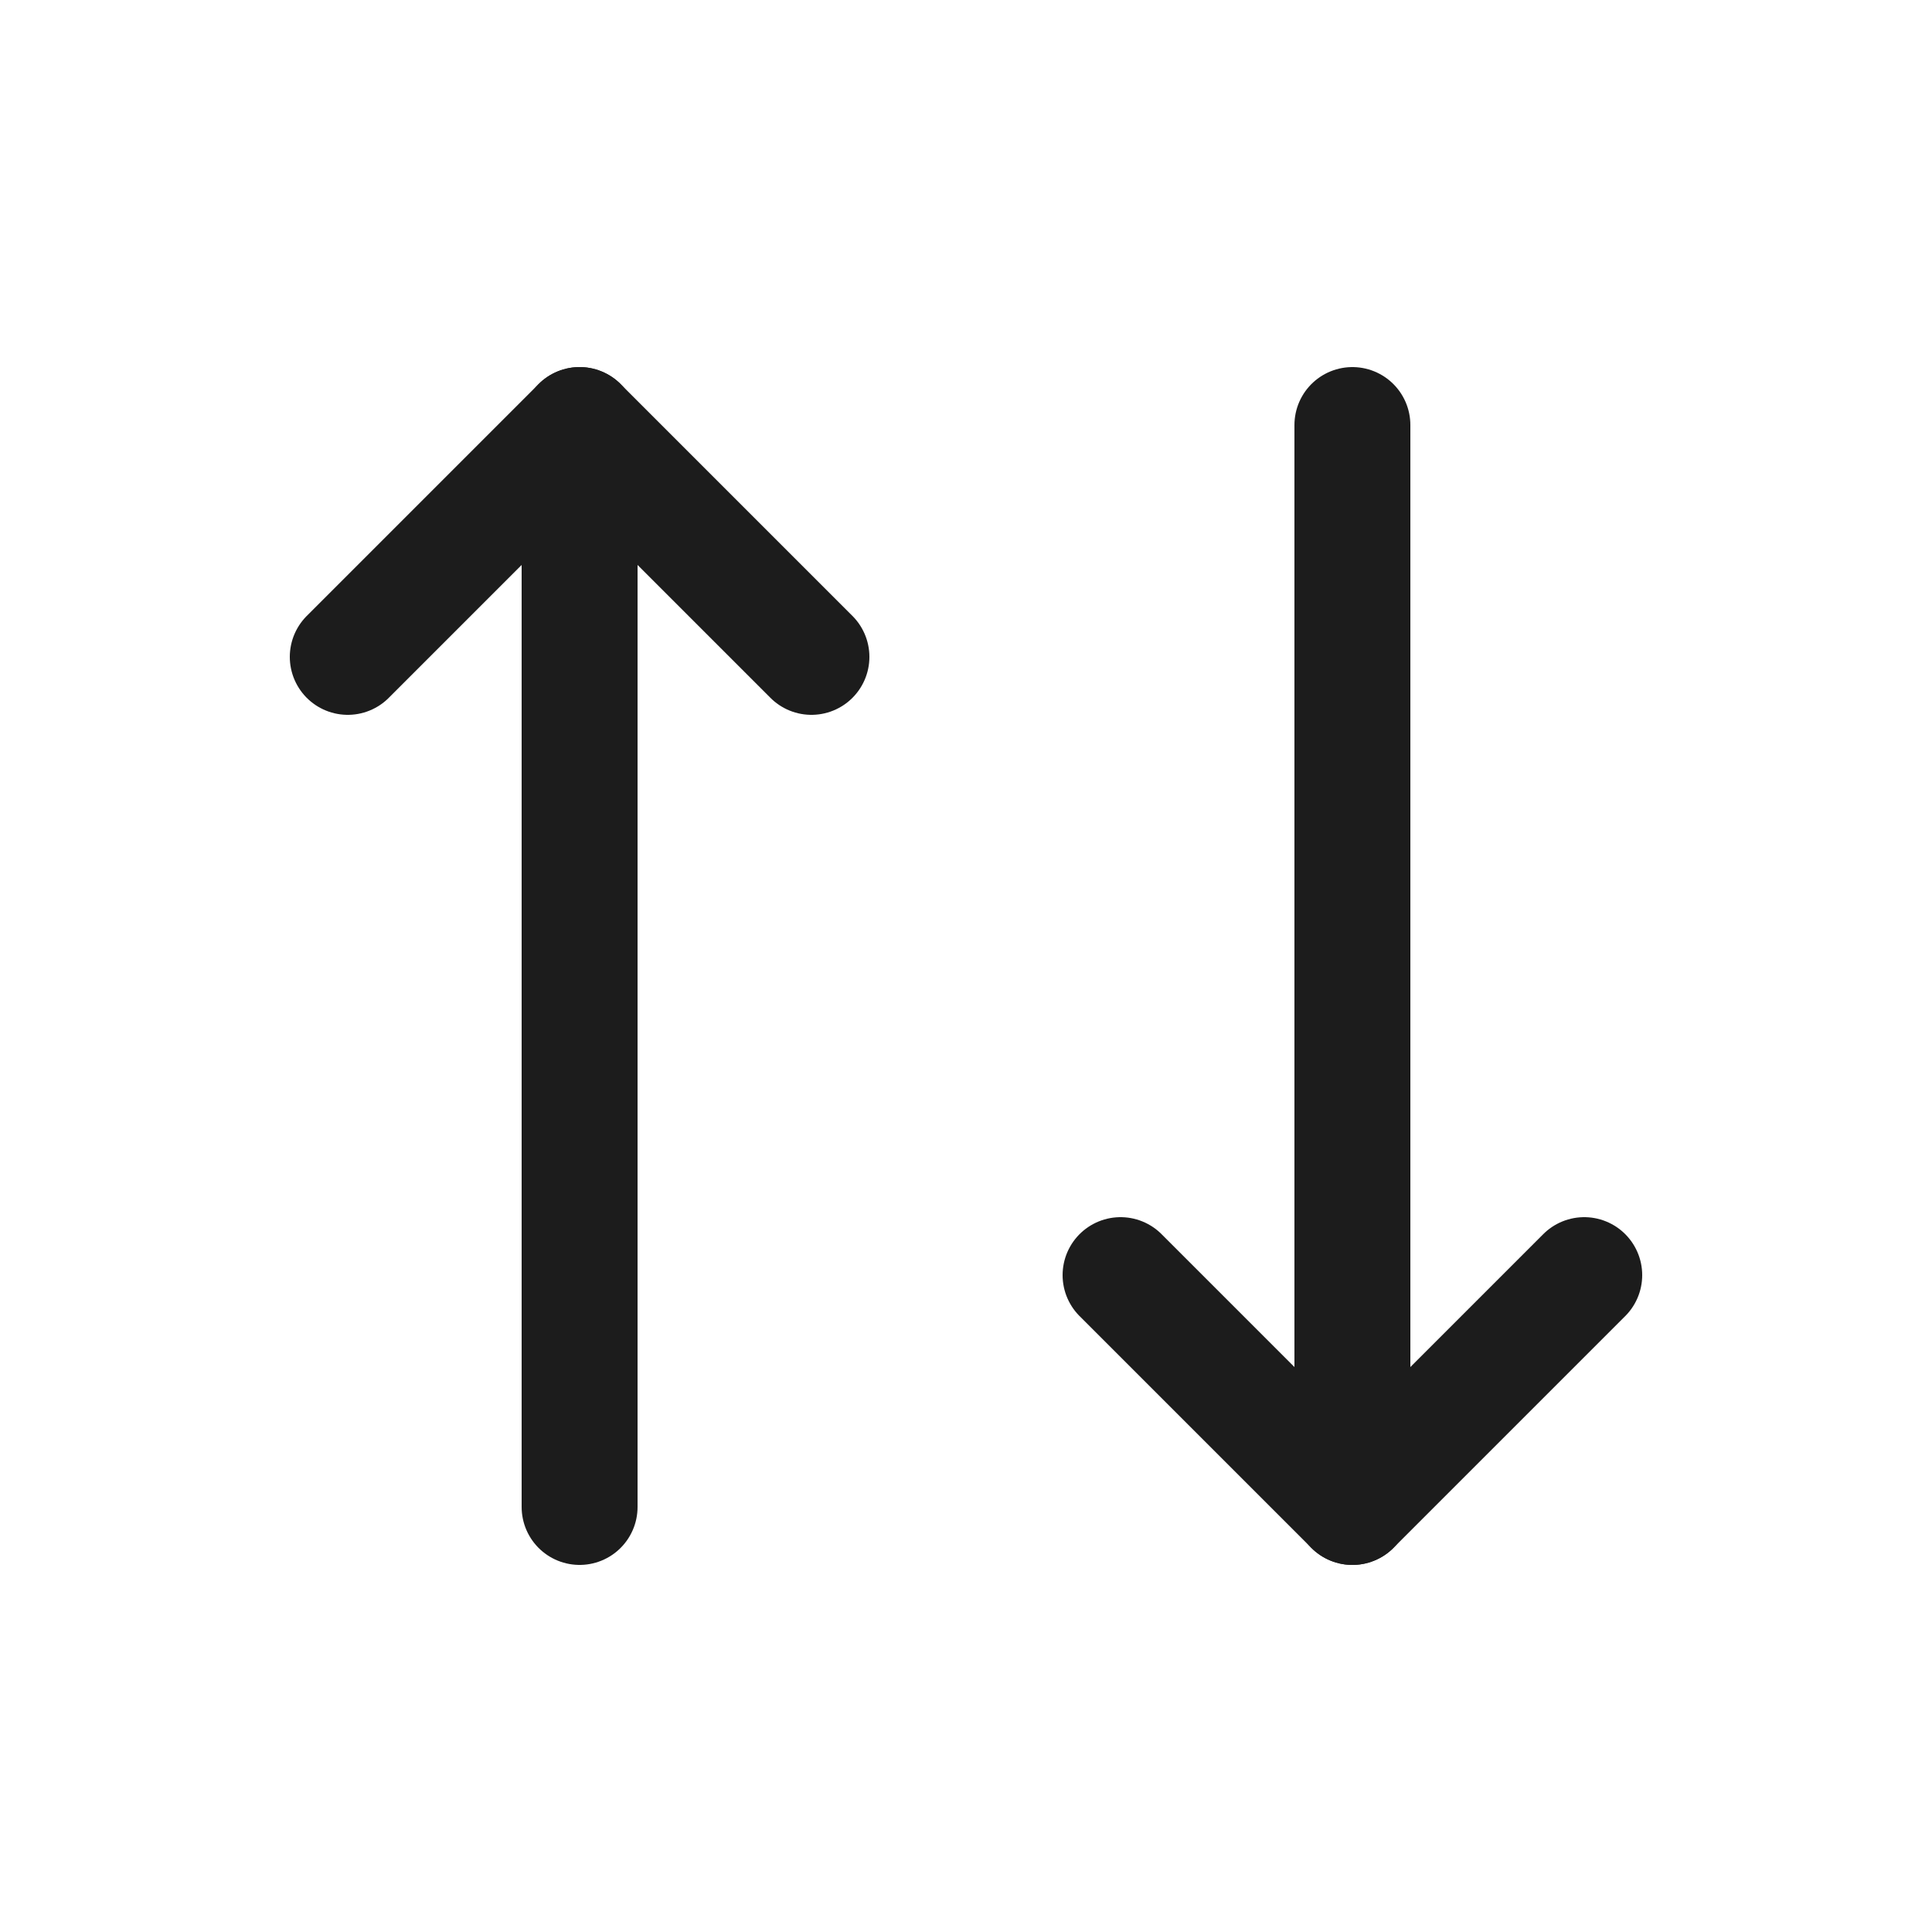 <svg width="25" height="25" viewBox="0 0 25 25" fill="none" xmlns="http://www.w3.org/2000/svg">
    <path d="M10.5 8.5L7.5 5.5L4.5 8.5" stroke="#1C1C1C" stroke-width="1.5" stroke-linecap="round" stroke-linejoin="round"/>
    <path d="M7.5 19.5V5.5" stroke="#1C1C1C" stroke-width="1.5" stroke-linecap="round" stroke-linejoin="round"/>
    <path d="M14.5 16.5L17.5 19.5L20.5 16.5" stroke="#1C1C1C" stroke-width="1.5" stroke-linecap="round" stroke-linejoin="round"/>
    <path d="M17.5 5.5V19.5" stroke="#1C1C1C" stroke-width="1.5" stroke-linecap="round" stroke-linejoin="round"/>
</svg>
